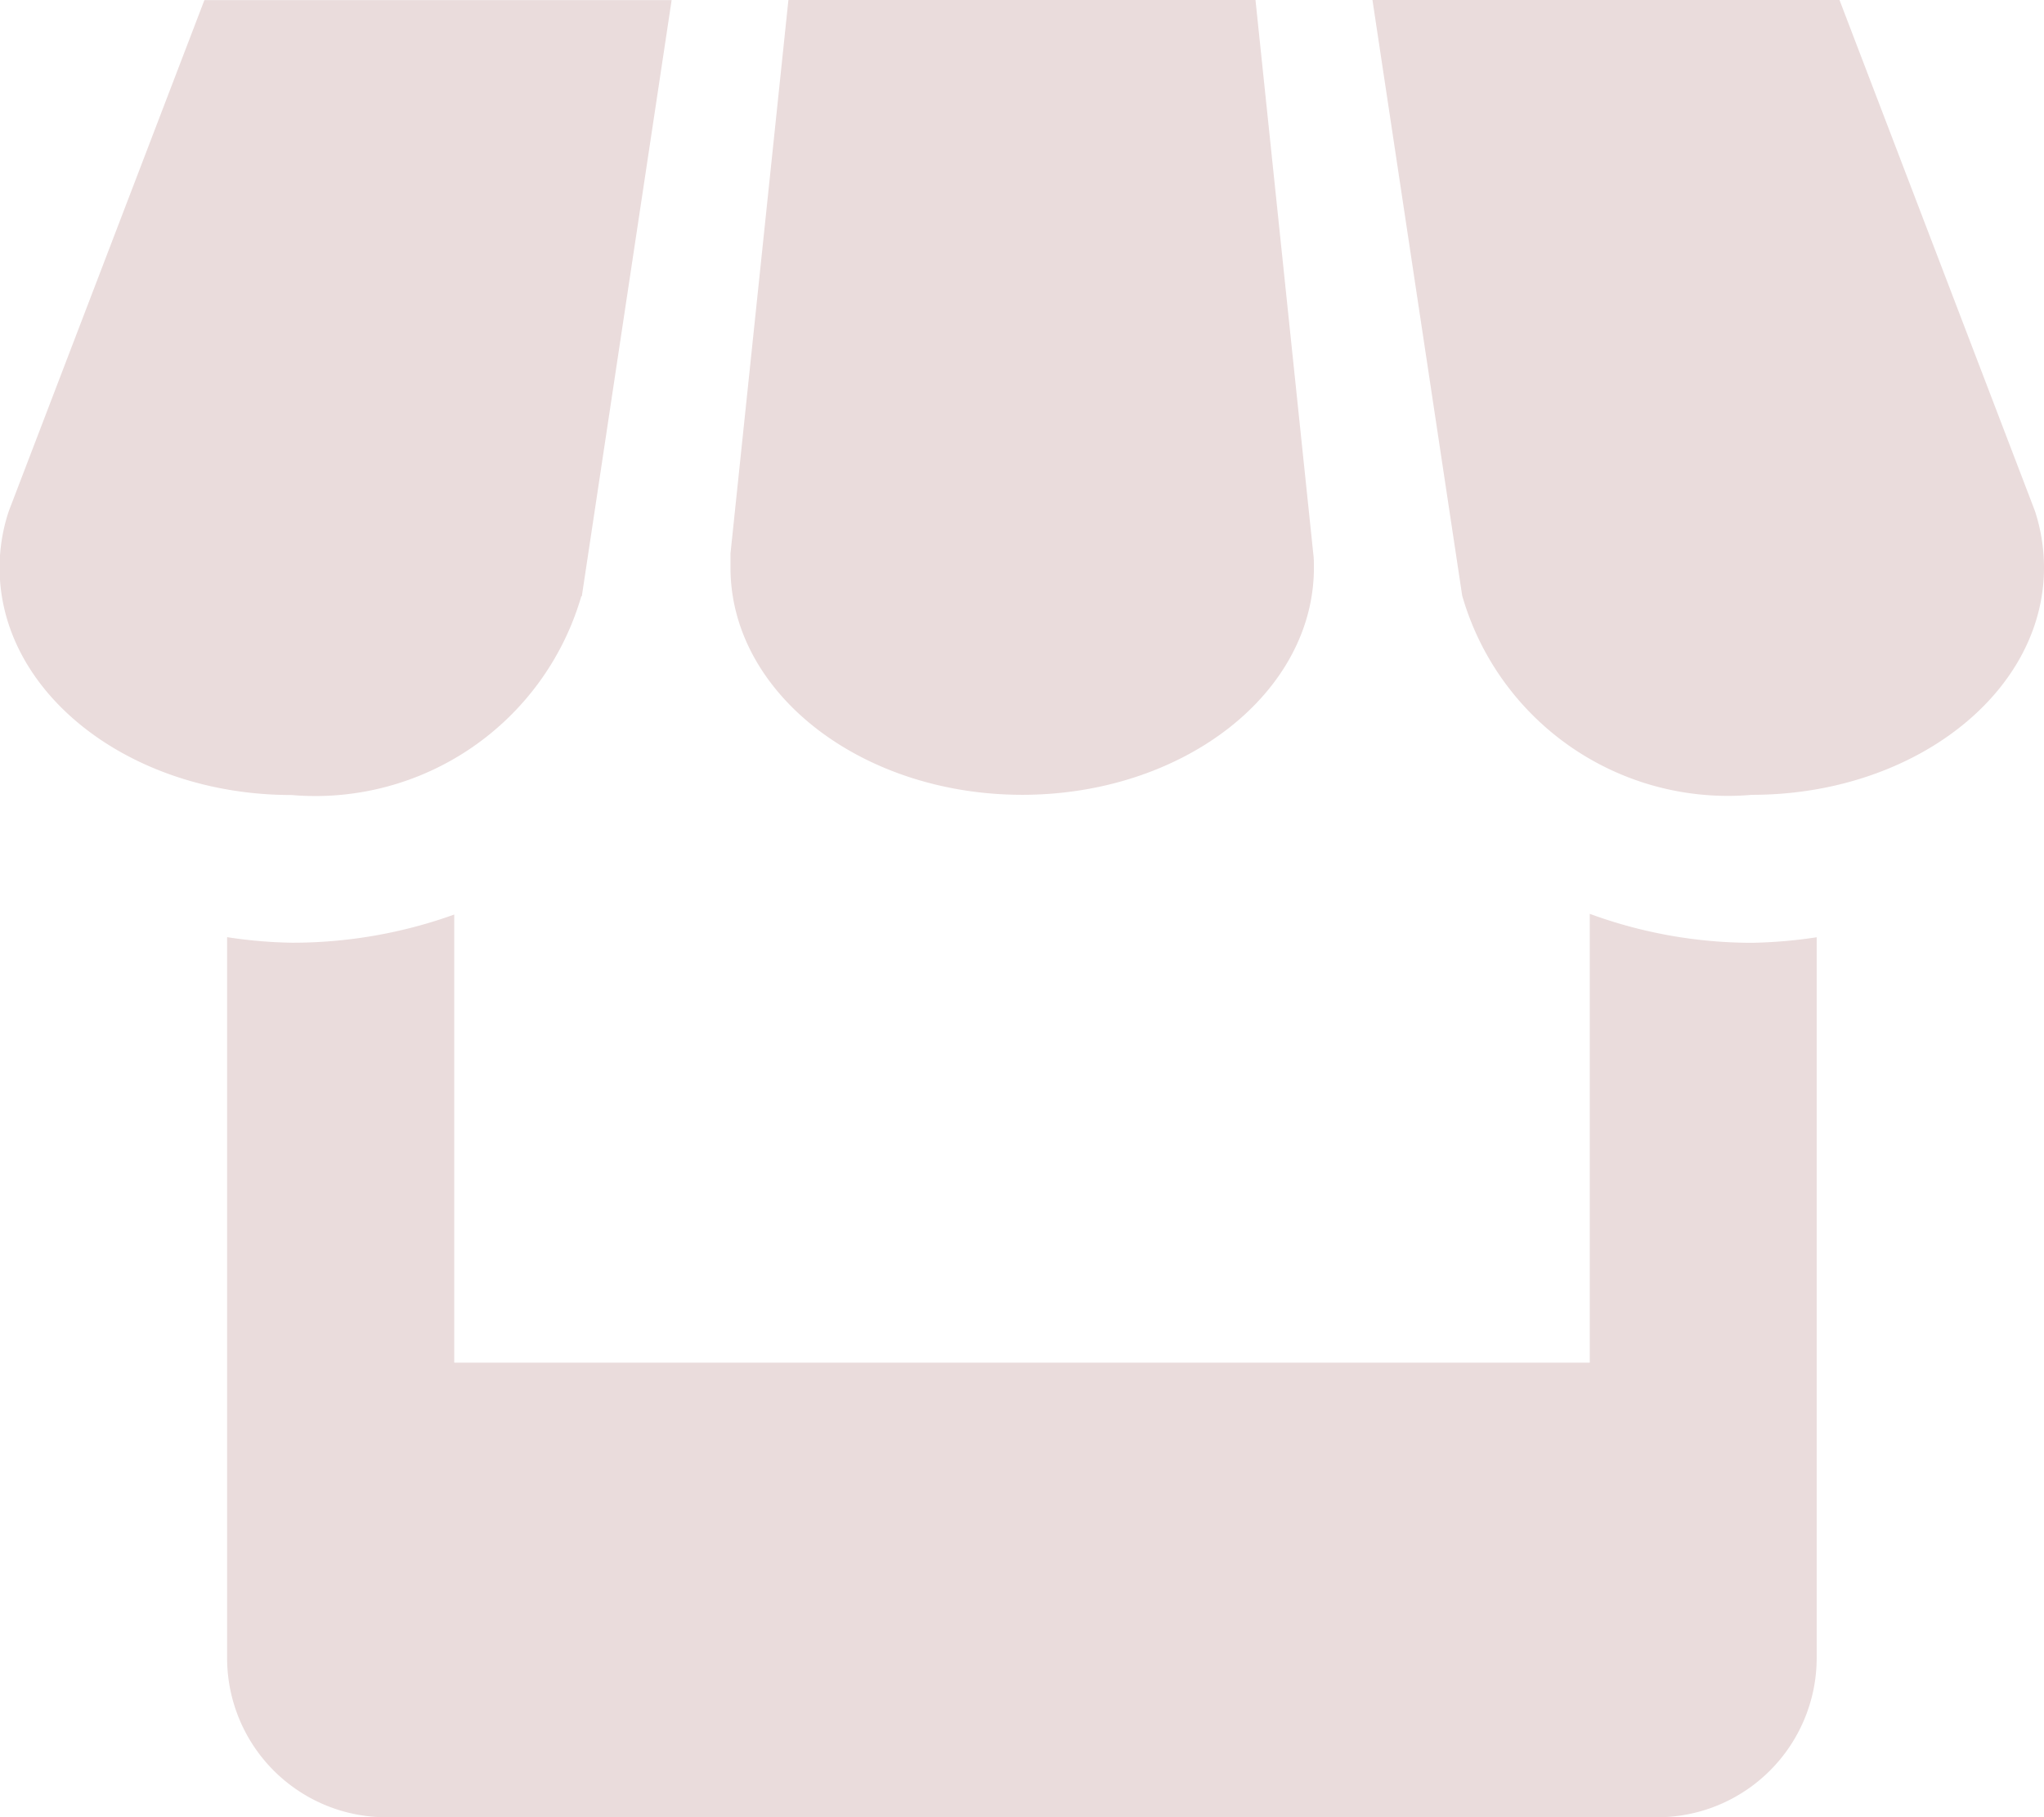 <svg xmlns="http://www.w3.org/2000/svg" width="20.25" height="18" viewBox="0 0 20.25 18">
  <path id="Icon_metro-shop" data-name="Icon metro-shop" d="M9.877,10.534l.89-5.906H6.138L4.2,9.69a1.775,1.775,0,0,0-.091.562c0,1.242,1.294,2.25,2.892,2.25a2.744,2.744,0,0,0,2.871-1.969ZM14.238,12.5c1.6,0,2.892-1.008,2.892-2.25,0-.046,0-.092-.006-.136l-.573-5.489H11.924l-.574,5.484c0,.046,0,.092,0,.141,0,1.242,1.295,2.25,2.892,2.25Zm5.625,1.177v4.448H8.613V13.686a4.734,4.734,0,0,1-1.608.279,4.639,4.639,0,0,1-.642-.055v7.143a1.578,1.578,0,0,0,1.573,1.575h12.6a1.58,1.58,0,0,0,1.575-1.575V13.911a4.834,4.834,0,0,1-.642.055A4.675,4.675,0,0,1,19.863,13.679Zm4.41-3.989L22.337,4.627H17.71l.889,5.9A2.738,2.738,0,0,0,21.471,12.5c1.6,0,2.892-1.008,2.892-2.25a1.807,1.807,0,0,0-.09-.562Z" transform="translate(-4.113 -4.627)" fill="#eadcdc"/>
</svg>
